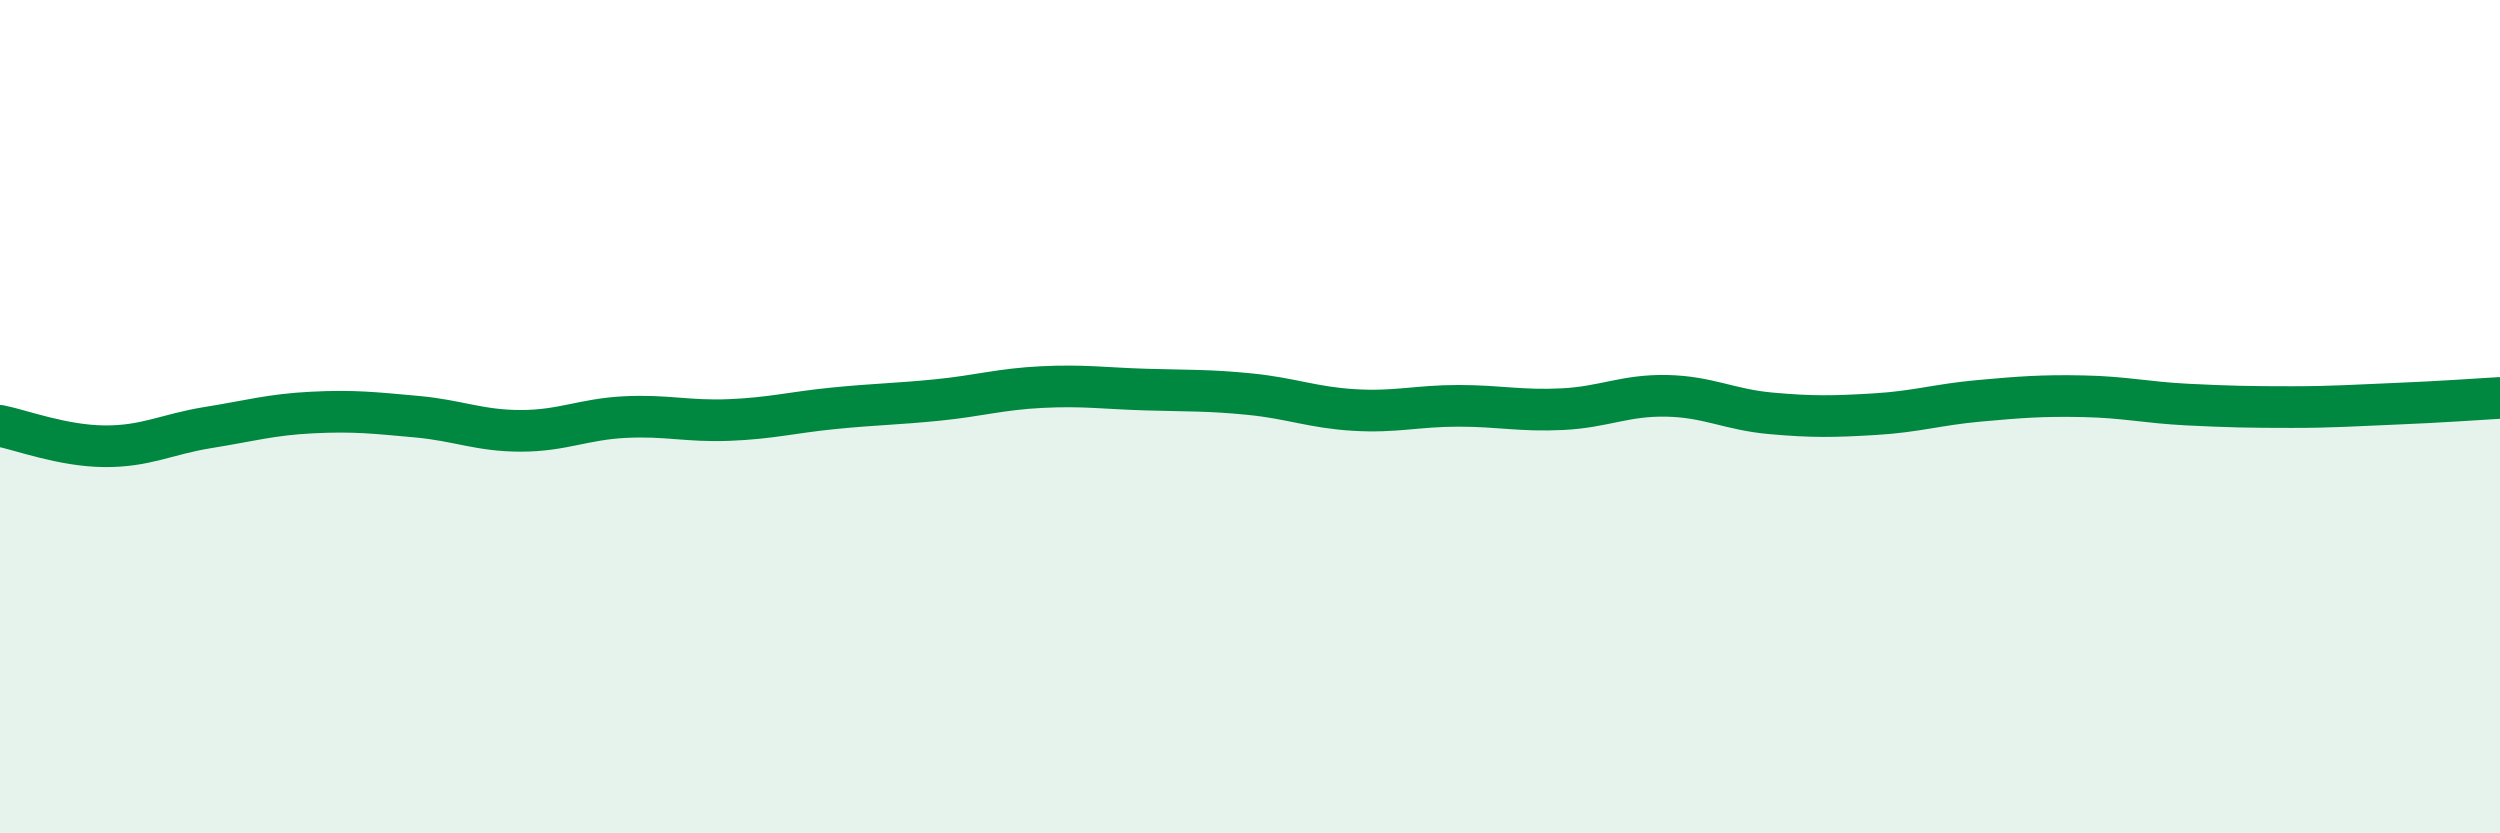 
    <svg width="60" height="20" viewBox="0 0 60 20" xmlns="http://www.w3.org/2000/svg">
      <path
        d="M 0,10.22 C 0.5,10.32 1.5,10.7 2.5,10.71 C 3.5,10.72 4,10.42 5,10.26 C 6,10.1 6.5,9.95 7.5,9.9 C 8.5,9.85 9,9.91 10,10 C 11,10.09 11.5,10.34 12.5,10.34 C 13.5,10.34 14,10.06 15,10.01 C 16,9.96 16.5,10.12 17.5,10.08 C 18.5,10.04 19,9.9 20,9.8 C 21,9.7 21.5,9.7 22.5,9.6 C 23.5,9.5 24,9.34 25,9.29 C 26,9.24 26.5,9.32 27.5,9.35 C 28.5,9.38 29,9.36 30,9.46 C 31,9.56 31.5,9.78 32.5,9.84 C 33.5,9.9 34,9.74 35,9.74 C 36,9.74 36.5,9.87 37.5,9.82 C 38.5,9.77 39,9.48 40,9.5 C 41,9.52 41.5,9.83 42.5,9.92 C 43.5,10.01 44,10 45,9.94 C 46,9.88 46.5,9.71 47.5,9.62 C 48.5,9.53 49,9.49 50,9.51 C 51,9.53 51.5,9.66 52.5,9.71 C 53.5,9.76 54,9.77 55,9.77 C 56,9.77 56.5,9.73 57.5,9.69 C 58.5,9.65 59.5,9.58 60,9.55L60 20L0 20Z"
        fill="#008740"
        opacity="0.1"
        stroke-linecap="round"
        stroke-linejoin="round"
      />
      <path
        d="M 0,10.22 C 0.5,10.32 1.5,10.7 2.5,10.71 C 3.5,10.72 4,10.42 5,10.26 C 6,10.1 6.5,9.95 7.5,9.9 C 8.5,9.85 9,9.91 10,10 C 11,10.09 11.5,10.34 12.5,10.34 C 13.5,10.34 14,10.06 15,10.01 C 16,9.96 16.5,10.12 17.5,10.08 C 18.5,10.04 19,9.9 20,9.8 C 21,9.7 21.5,9.7 22.5,9.6 C 23.5,9.5 24,9.34 25,9.29 C 26,9.24 26.5,9.32 27.5,9.35 C 28.5,9.38 29,9.36 30,9.46 C 31,9.56 31.5,9.78 32.5,9.84 C 33.5,9.9 34,9.74 35,9.74 C 36,9.74 36.5,9.87 37.5,9.82 C 38.5,9.77 39,9.48 40,9.5 C 41,9.52 41.5,9.83 42.5,9.92 C 43.5,10.01 44,10 45,9.94 C 46,9.88 46.5,9.71 47.5,9.62 C 48.5,9.53 49,9.49 50,9.51 C 51,9.53 51.5,9.66 52.5,9.71 C 53.5,9.76 54,9.77 55,9.77 C 56,9.77 56.5,9.73 57.5,9.69 C 58.5,9.65 59.5,9.58 60,9.55"
        stroke="#008740"
        stroke-width="1"
        fill="none"
        stroke-linecap="round"
        stroke-linejoin="round"
      />
    </svg>
  